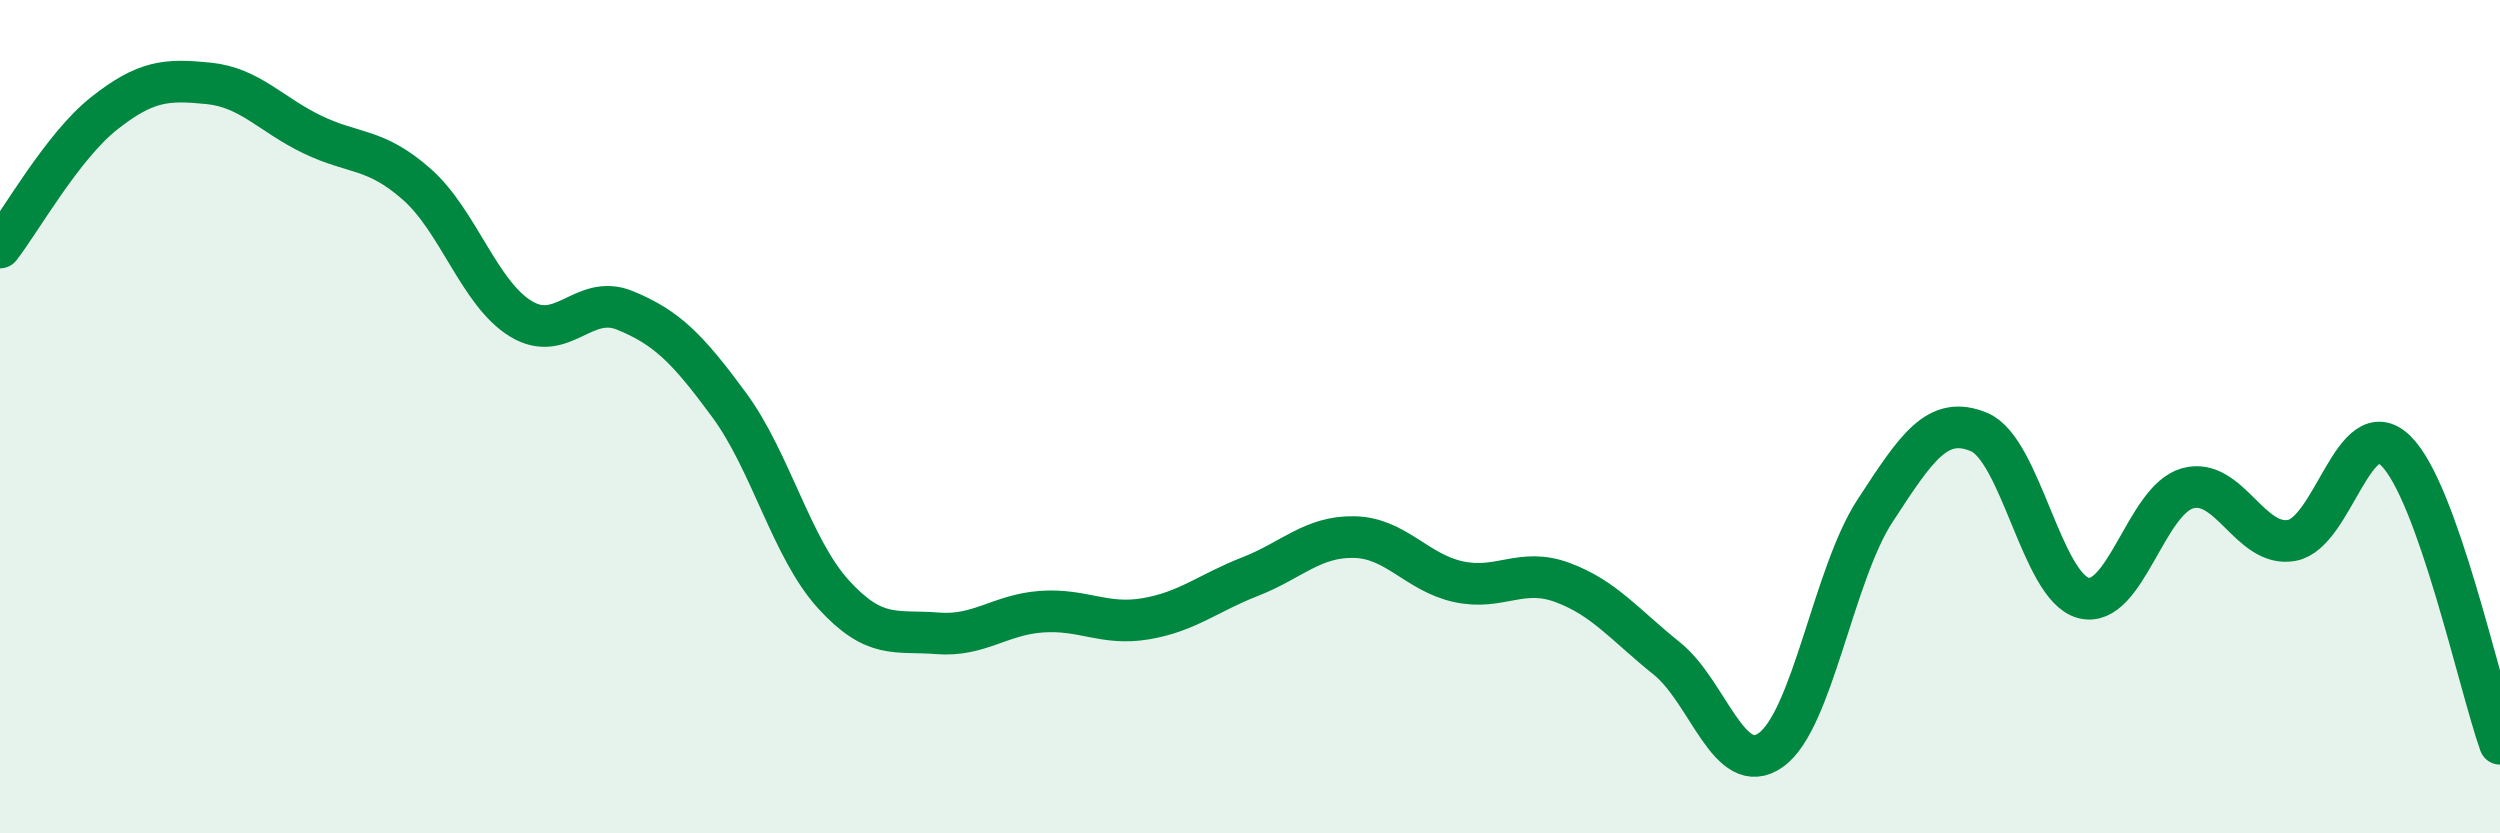 
    <svg width="60" height="20" viewBox="0 0 60 20" xmlns="http://www.w3.org/2000/svg">
      <path
        d="M 0,5.94 C 0.5,5.3 1.5,3.51 2.5,2.72 C 3.5,1.93 4,1.9 5,2 C 6,2.1 6.5,2.75 7.5,3.23 C 8.5,3.71 9,3.54 10,4.42 C 11,5.3 11.5,7.04 12.5,7.65 C 13.5,8.26 14,7.04 15,7.45 C 16,7.86 16.5,8.36 17.5,9.72 C 18.5,11.08 19,13.16 20,14.26 C 21,15.36 21.5,15.12 22.5,15.2 C 23.5,15.28 24,14.75 25,14.68 C 26,14.61 26.5,15.02 27.5,14.85 C 28.5,14.68 29,14.23 30,13.84 C 31,13.45 31.5,12.87 32.5,12.89 C 33.5,12.91 34,13.74 35,13.96 C 36,14.18 36.5,13.61 37.5,13.98 C 38.5,14.35 39,15 40,15.8 C 41,16.6 41.5,18.71 42.5,18 C 43.5,17.29 44,13.79 45,12.26 C 46,10.73 46.5,9.95 47.5,10.37 C 48.5,10.79 49,14.08 50,14.35 C 51,14.62 51.5,12 52.5,11.72 C 53.5,11.44 54,13.15 55,12.97 C 56,12.79 56.5,9.84 57.5,10.82 C 58.5,11.8 59.5,16.44 60,17.85L60 20L0 20Z"
        fill="#008740"
        opacity="0.1"
        stroke-linecap="round"
        stroke-linejoin="round"
      />
      <path
        d="M 0,5.94 C 0.5,5.3 1.5,3.51 2.5,2.72 C 3.5,1.93 4,1.9 5,2 C 6,2.1 6.5,2.75 7.5,3.23 C 8.5,3.71 9,3.54 10,4.42 C 11,5.3 11.5,7.04 12.5,7.65 C 13.5,8.26 14,7.04 15,7.45 C 16,7.86 16.5,8.36 17.5,9.72 C 18.5,11.08 19,13.16 20,14.26 C 21,15.36 21.5,15.12 22.5,15.2 C 23.5,15.28 24,14.75 25,14.68 C 26,14.61 26.5,15.02 27.5,14.85 C 28.5,14.68 29,14.23 30,13.84 C 31,13.45 31.5,12.87 32.5,12.89 C 33.5,12.91 34,13.74 35,13.96 C 36,14.18 36.5,13.61 37.5,13.98 C 38.5,14.35 39,15 40,15.8 C 41,16.6 41.5,18.71 42.5,18 C 43.5,17.29 44,13.79 45,12.26 C 46,10.73 46.5,9.95 47.5,10.37 C 48.5,10.79 49,14.08 50,14.35 C 51,14.62 51.5,12 52.5,11.72 C 53.5,11.44 54,13.15 55,12.97 C 56,12.79 56.5,9.84 57.5,10.82 C 58.5,11.8 59.5,16.44 60,17.85"
        stroke="#008740"
        stroke-width="1"
        fill="none"
        stroke-linecap="round"
        stroke-linejoin="round"
      />
    </svg>
  